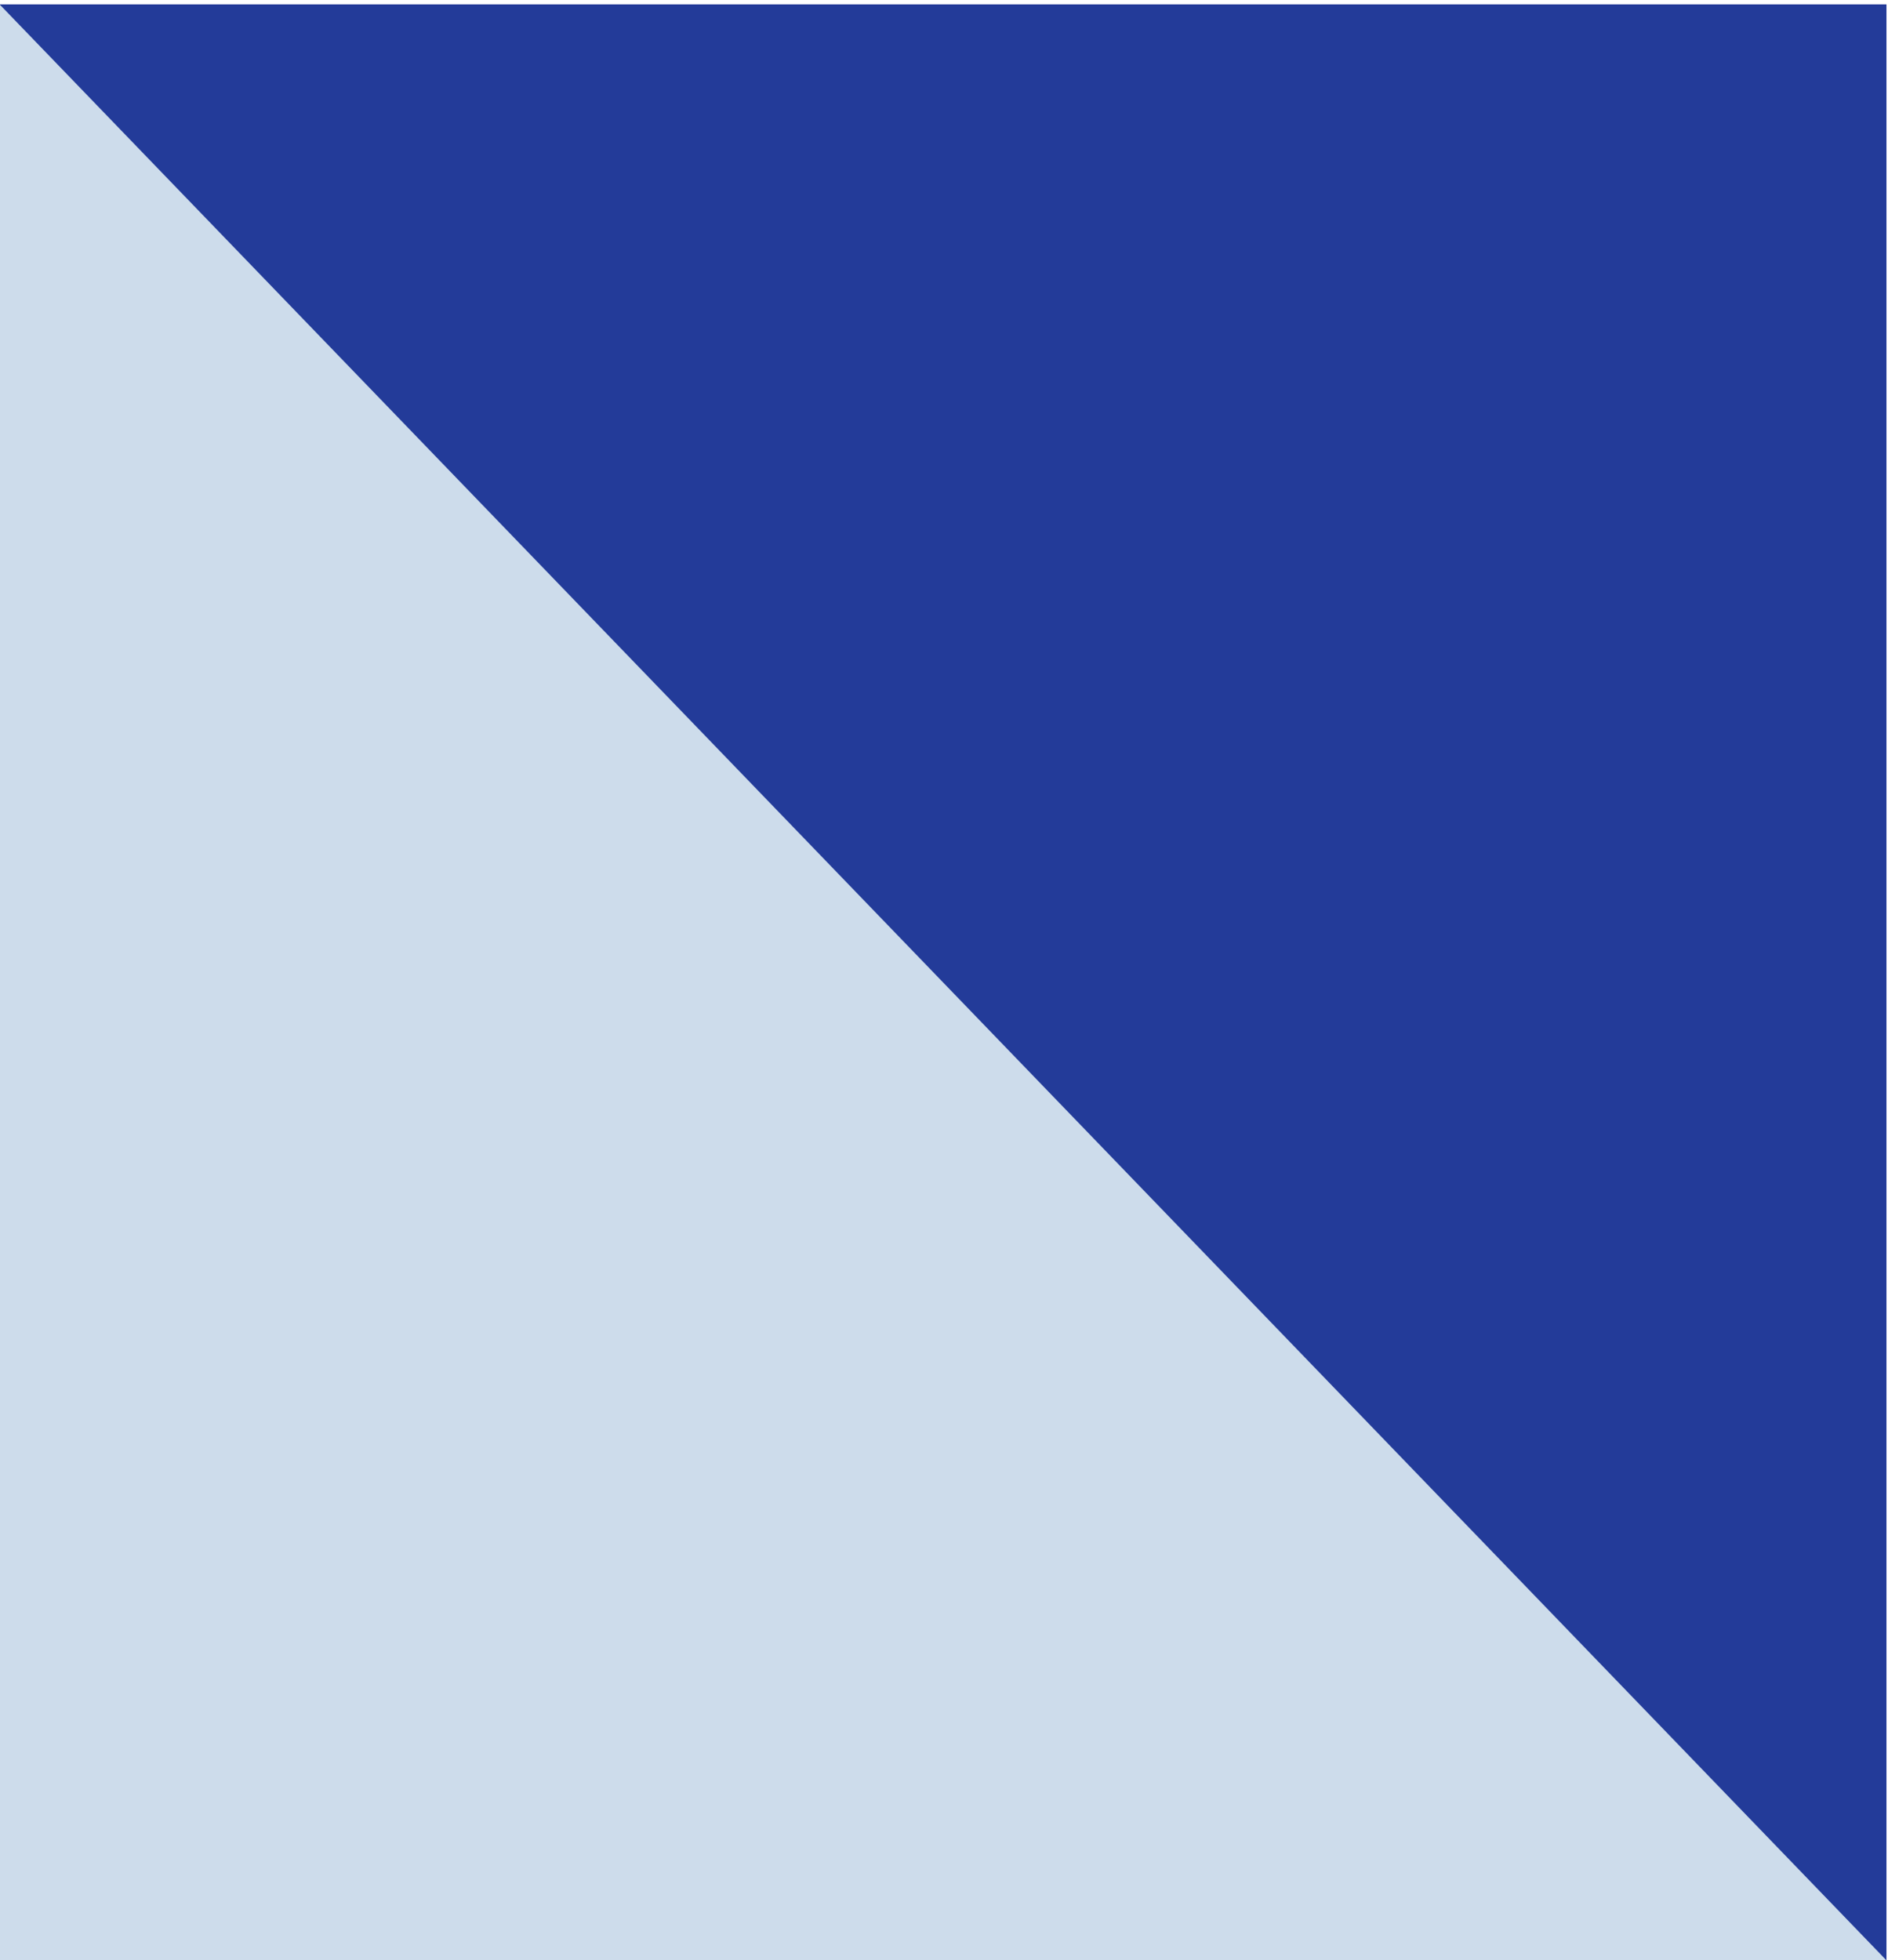 <?xml version="1.0" encoding="UTF-8"?> <svg xmlns="http://www.w3.org/2000/svg" width="288" height="299" viewBox="0 0 288 299" fill="none"> <path d="M287.766 0.667H-0.064V299H287.766V0.667Z" fill="#233B99"></path> <path d="M-0.064 0.667L287.766 299H-0.064V0.667Z" fill="#CDDCEB"></path> </svg> 